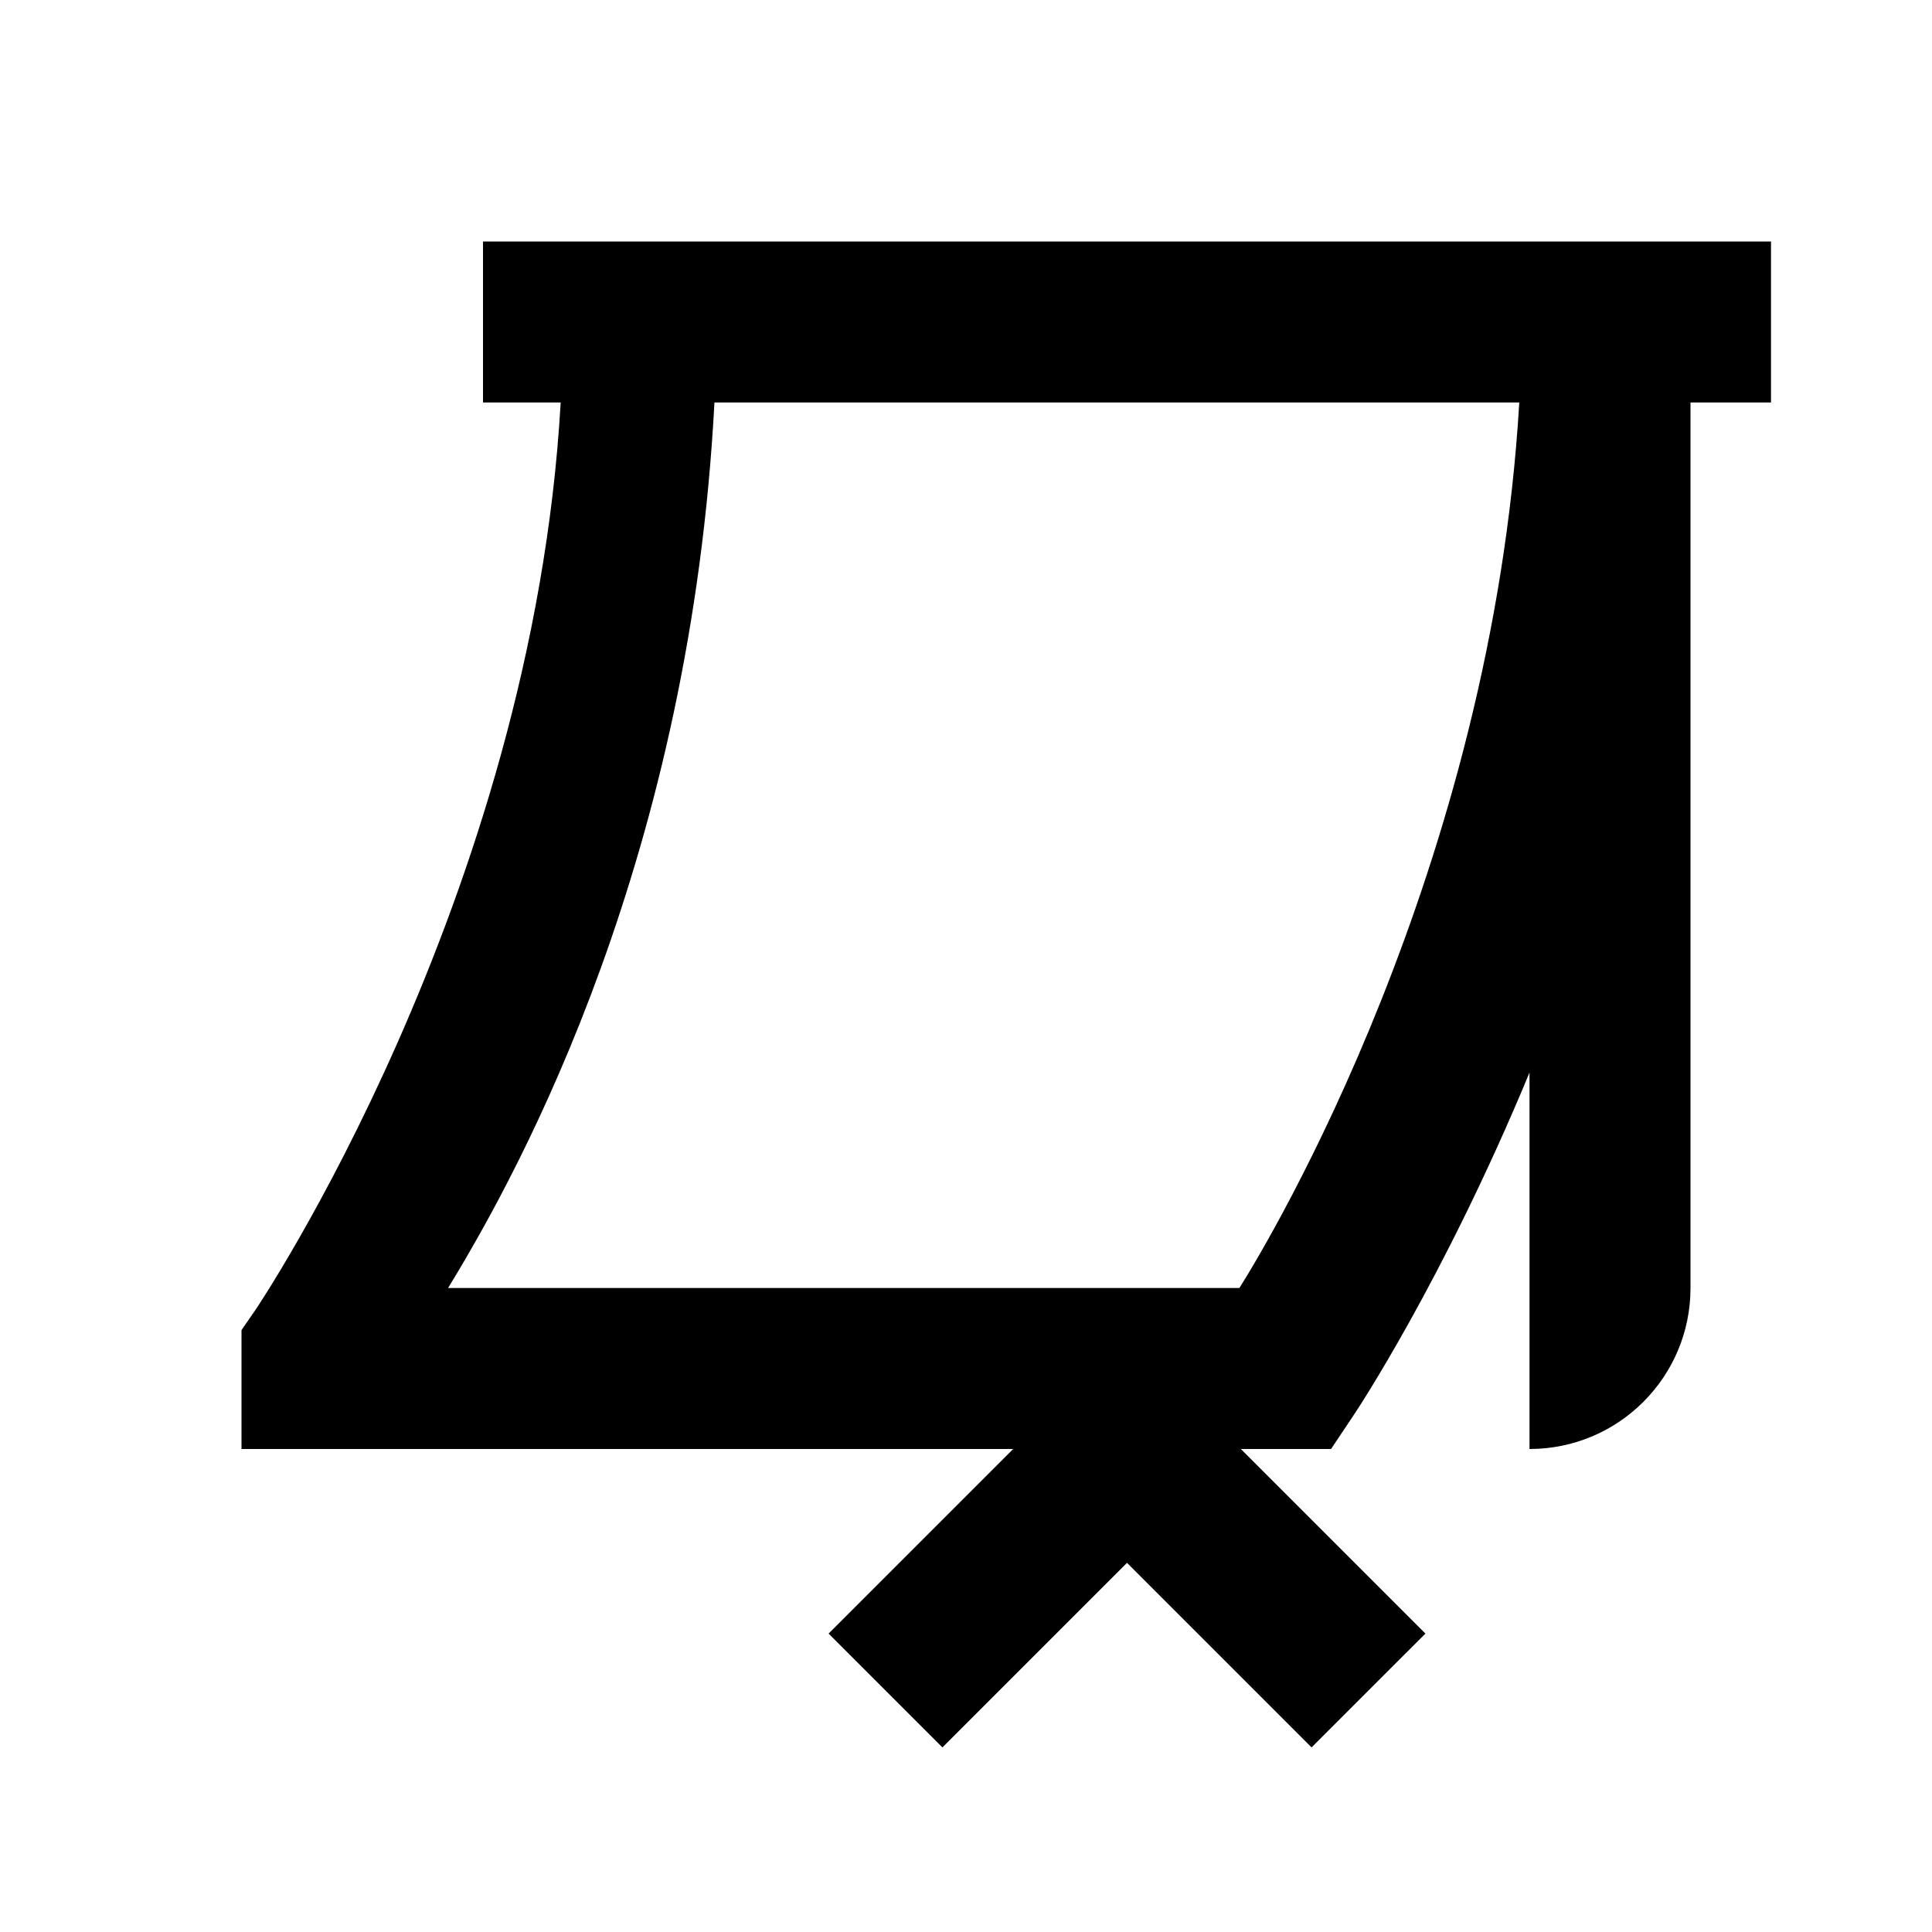 <?xml version="1.0"?><svg xmlns="http://www.w3.org/2000/svg"  viewBox="0 0 24 24" width="24px" height="24px">    <path d="M 6 3 L 6 5 L 6.965 5 C 6.614 11.177 3.176 16.268 3.176 16.268 L 3 16.523 L 3 18 L 12.586 18 L 10.293 20.293 L 11.707 21.707 L 14 19.414 L 16.293 21.707 L 17.707 20.293 L 15.414 18 L 16.535 18 L 16.832 17.555 C 16.832 17.555 17.93 15.909 19 13.324 L 19 18 C 20.105 18 21 17.105 21 16 L 21 5 L 22 5 L 22 3 L 6 3 z M 8.875 5 L 18.873 5 C 18.533 10.789 15.777 15.4 15.396 16 L 5.566 16 C 6.512 14.457 8.58 10.604 8.875 5 z"/></svg>